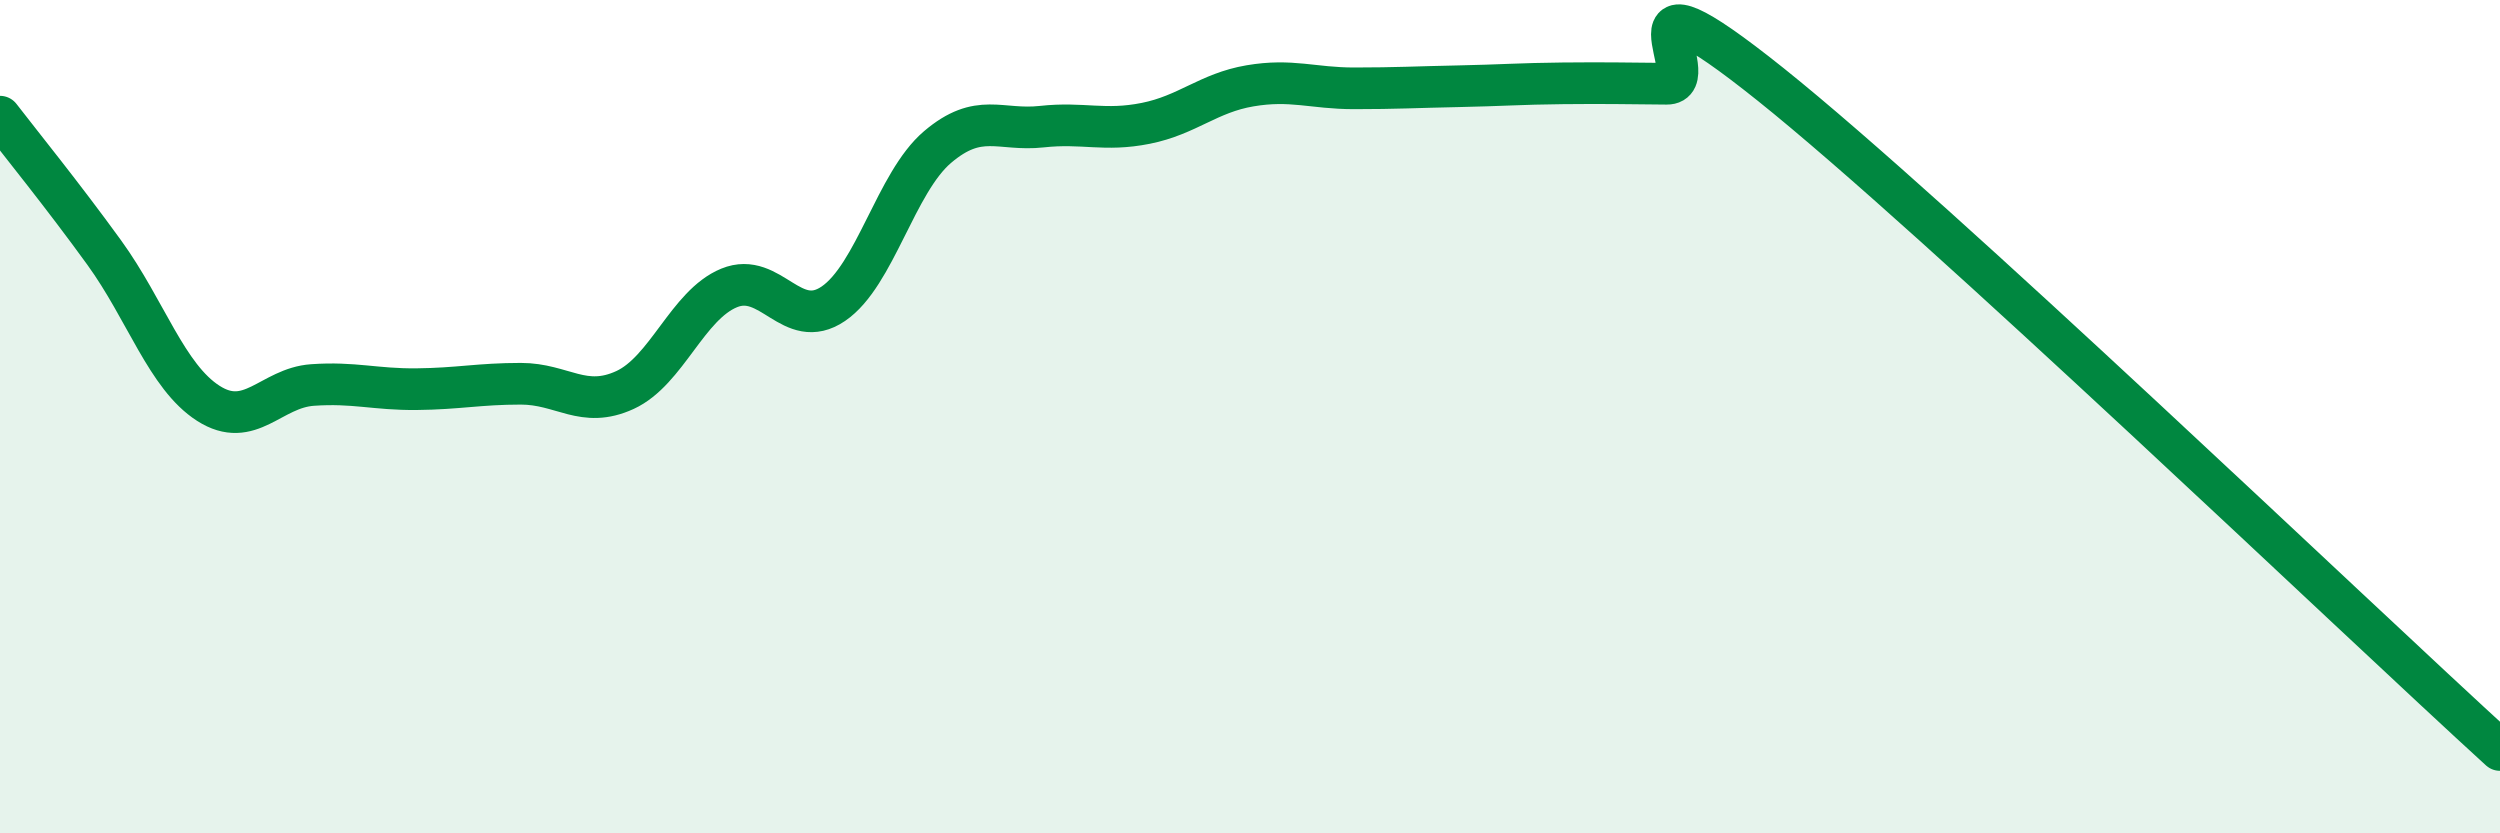 
    <svg width="60" height="20" viewBox="0 0 60 20" xmlns="http://www.w3.org/2000/svg">
      <path
        d="M 0,2.8 C 0.5,3.45 1.5,4.68 2.5,6.06 C 3.5,7.44 4,9.04 5,9.68 C 6,10.32 6.5,9.31 7.5,9.24 C 8.5,9.17 9,9.35 10,9.34 C 11,9.33 11.5,9.21 12.5,9.21 C 13.5,9.21 14,9.82 15,9.36 C 16,8.9 16.5,7.32 17.5,6.91 C 18.5,6.5 19,7.97 20,7.29 C 21,6.61 21.5,4.38 22.5,3.53 C 23.5,2.68 24,3.15 25,3.04 C 26,2.93 26.5,3.16 27.5,2.96 C 28.5,2.76 29,2.23 30,2.06 C 31,1.89 31.5,2.12 32.5,2.12 C 33.5,2.12 34,2.09 35,2.07 C 36,2.05 36.5,2.01 37.5,2 C 38.5,1.99 39,2 40,2.01 C 41,2.02 38.5,-1.17 42.5,2.03 C 46.5,5.23 56.5,14.81 60,18L60 20L0 20Z"
        fill="#008740"
        opacity="0.1"
        stroke-linecap="round"
        stroke-linejoin="round"
      />
      <path
        d="M 0,2.8 C 0.5,3.45 1.5,4.68 2.5,6.06 C 3.5,7.44 4,9.04 5,9.68 C 6,10.32 6.5,9.31 7.5,9.24 C 8.5,9.17 9,9.35 10,9.34 C 11,9.33 11.5,9.21 12.5,9.21 C 13.5,9.21 14,9.82 15,9.36 C 16,8.9 16.5,7.32 17.5,6.91 C 18.5,6.5 19,7.97 20,7.29 C 21,6.61 21.5,4.38 22.5,3.53 C 23.5,2.68 24,3.15 25,3.04 C 26,2.93 26.5,3.16 27.5,2.96 C 28.5,2.76 29,2.23 30,2.06 C 31,1.89 31.5,2.12 32.5,2.12 C 33.5,2.12 34,2.09 35,2.07 C 36,2.05 36.5,2.01 37.5,2 C 38.5,1.99 39,2 40,2.01 C 41,2.02 38.5,-1.17 42.5,2.03 C 46.5,5.23 56.5,14.81 60,18"
        stroke="#008740"
        stroke-width="1"
        fill="none"
        stroke-linecap="round"
        stroke-linejoin="round"
      />
    </svg>
  
